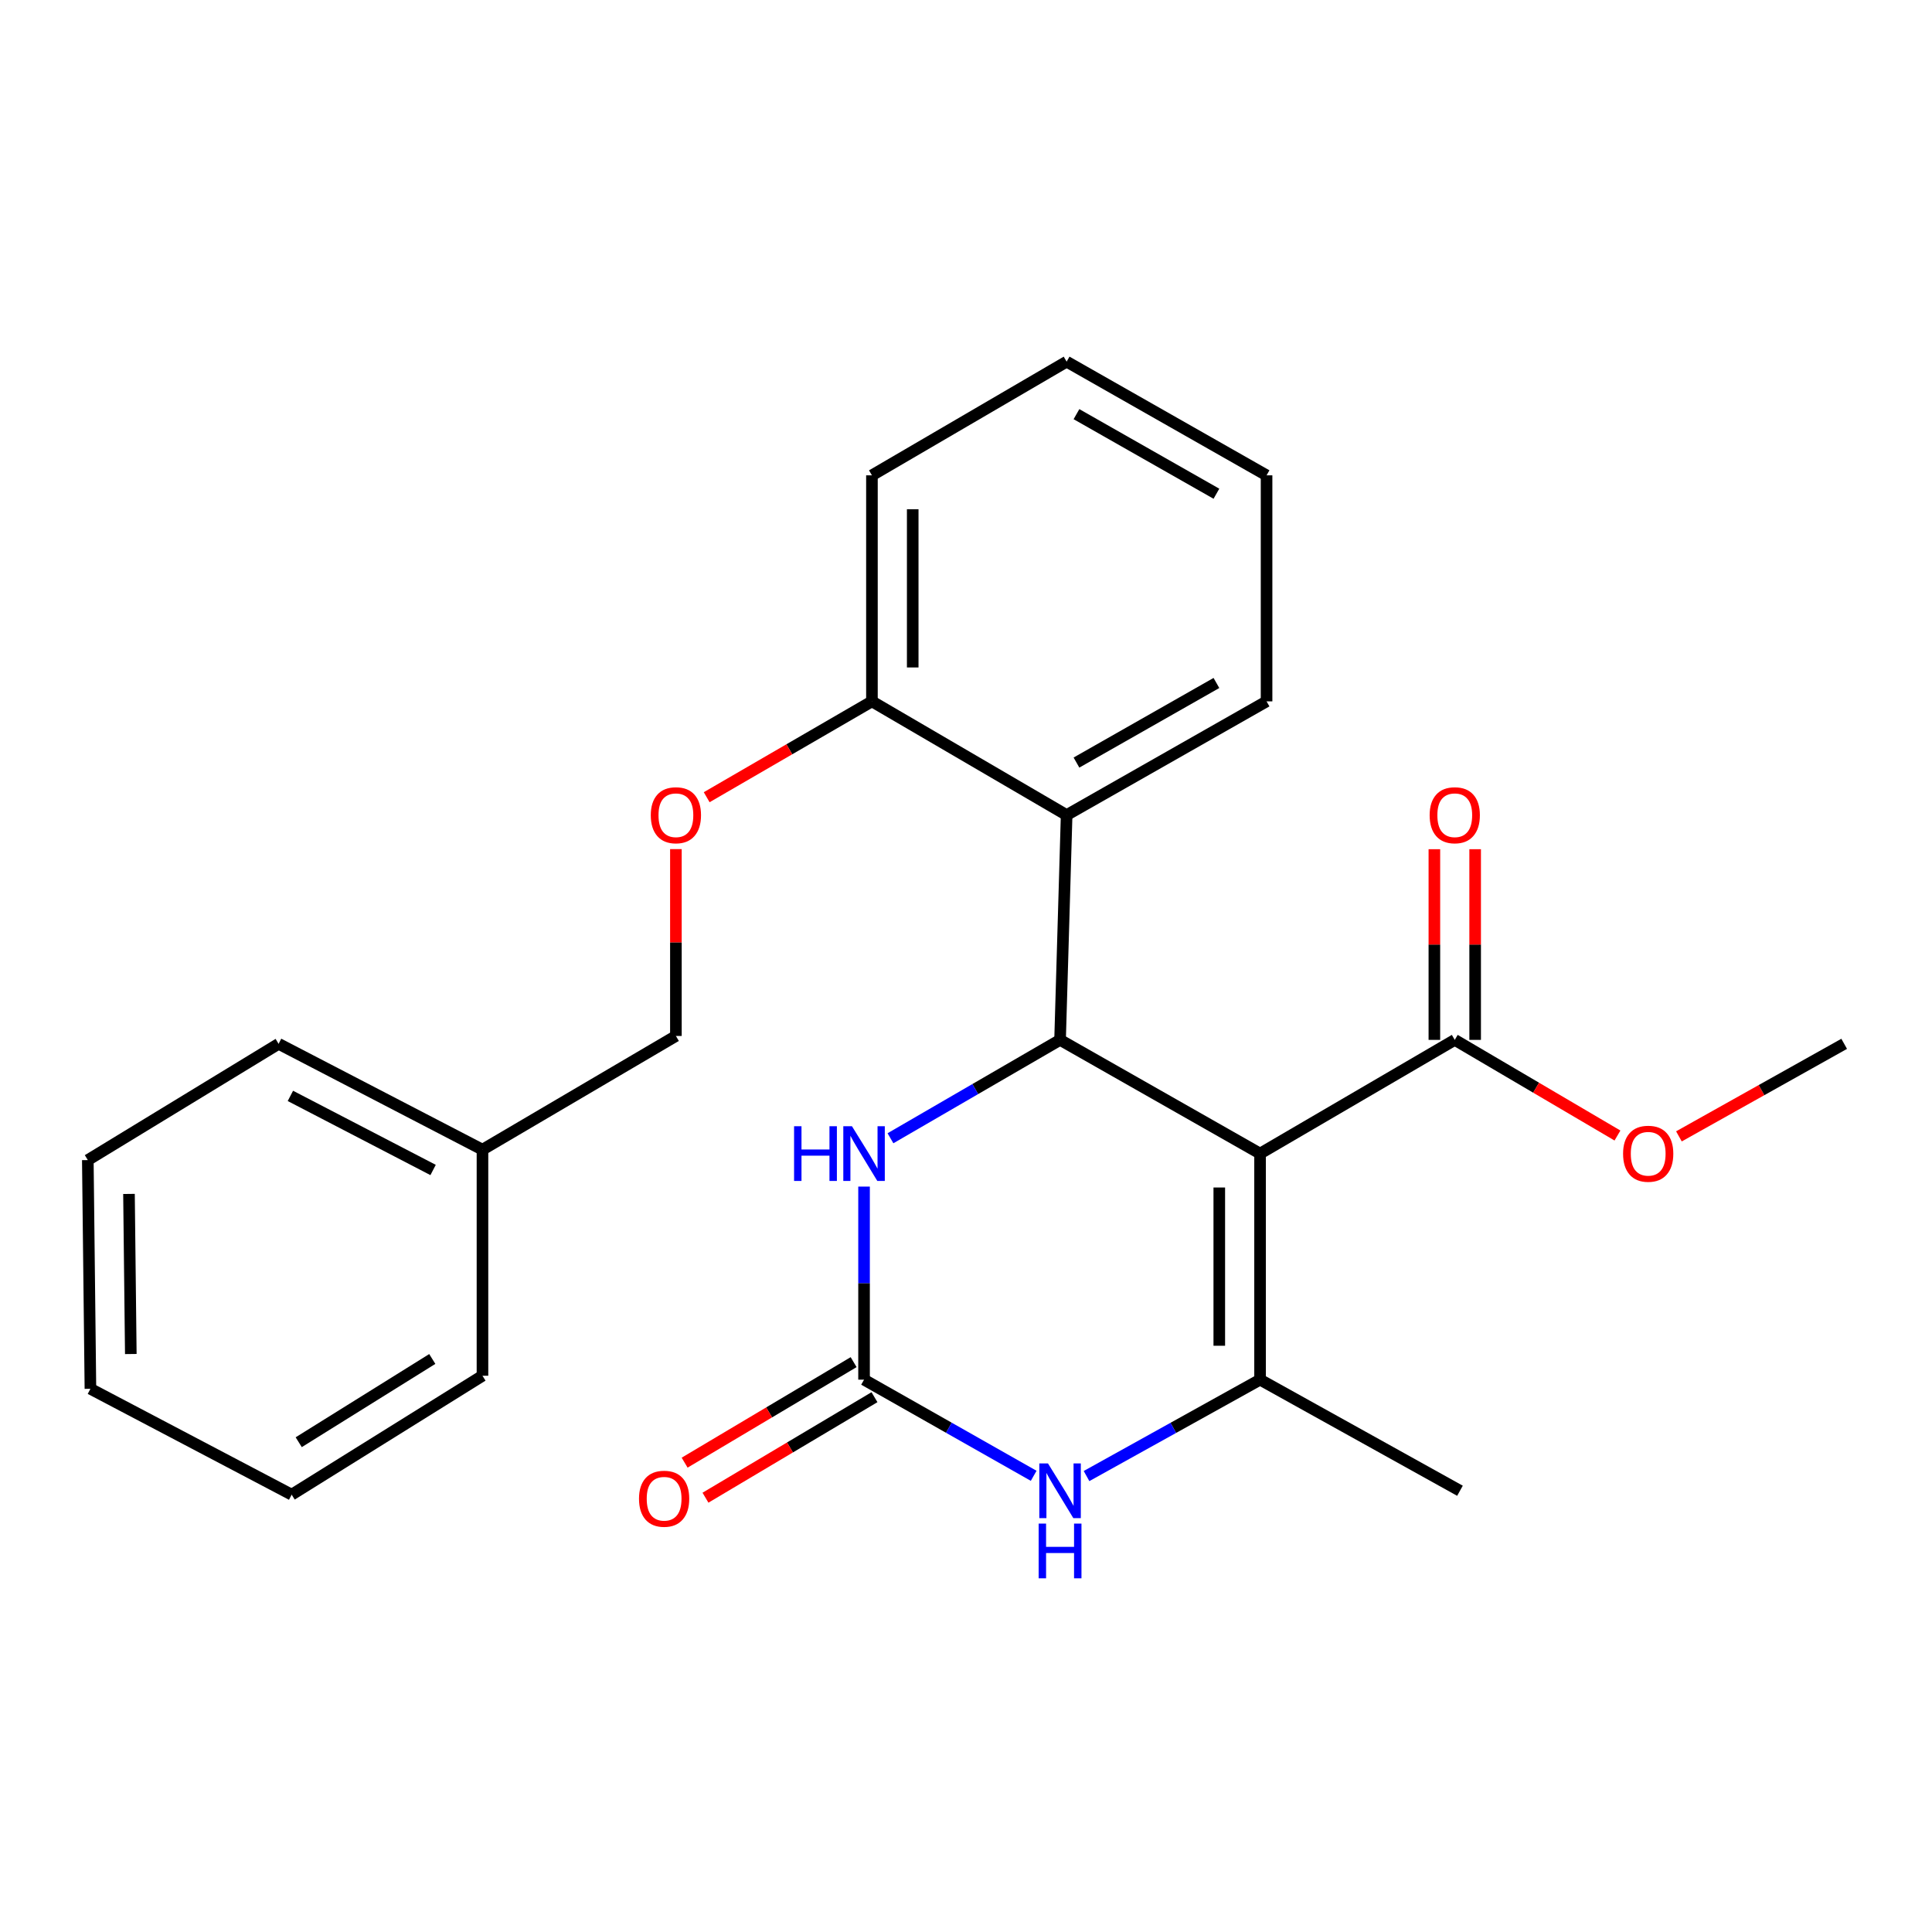 <?xml version='1.0' encoding='iso-8859-1'?>
<svg version='1.1' baseProfile='full'
              xmlns='http://www.w3.org/2000/svg'
                      xmlns:rdkit='http://www.rdkit.org/xml'
                      xmlns:xlink='http://www.w3.org/1999/xlink'
                  xml:space='preserve'
width='1000px' height='1000px' viewBox='0 0 1000 1000'>
<!-- END OF HEADER -->
<rect style='opacity:1.0;fill:#FFFFFF;stroke:none' width='1000' height='1000' x='0' y='0'> </rect>
<path class='bond-0' d='M 652.207,597.094 L 548.687,538.24' style='fill:none;fill-rule:evenodd;stroke:#000000;stroke-width:6px;stroke-linecap:butt;stroke-linejoin:miter;stroke-opacity:1' />
<path class='bond-1' d='M 652.207,597.094 L 652.207,714.111' style='fill:none;fill-rule:evenodd;stroke:#000000;stroke-width:6px;stroke-linecap:butt;stroke-linejoin:miter;stroke-opacity:1' />
<path class='bond-1' d='M 631.1,614.647 L 631.1,696.558' style='fill:none;fill-rule:evenodd;stroke:#000000;stroke-width:6px;stroke-linecap:butt;stroke-linejoin:miter;stroke-opacity:1' />
<path class='bond-6' d='M 652.207,597.094 L 752.983,538.24' style='fill:none;fill-rule:evenodd;stroke:#000000;stroke-width:6px;stroke-linecap:butt;stroke-linejoin:miter;stroke-opacity:1' />
<path class='bond-4' d='M 548.687,538.24 L 504.796,563.702' style='fill:none;fill-rule:evenodd;stroke:#000000;stroke-width:6px;stroke-linecap:butt;stroke-linejoin:miter;stroke-opacity:1' />
<path class='bond-4' d='M 504.796,563.702 L 460.904,589.163' style='fill:none;fill-rule:evenodd;stroke:#0000FF;stroke-width:6px;stroke-linecap:butt;stroke-linejoin:miter;stroke-opacity:1' />
<path class='bond-5' d='M 548.687,538.24 L 552.088,421.88' style='fill:none;fill-rule:evenodd;stroke:#000000;stroke-width:6px;stroke-linecap:butt;stroke-linejoin:miter;stroke-opacity:1' />
<path class='bond-3' d='M 652.207,714.111 L 607.297,739.058' style='fill:none;fill-rule:evenodd;stroke:#000000;stroke-width:6px;stroke-linecap:butt;stroke-linejoin:miter;stroke-opacity:1' />
<path class='bond-3' d='M 607.297,739.058 L 562.388,764.006' style='fill:none;fill-rule:evenodd;stroke:#0000FF;stroke-width:6px;stroke-linecap:butt;stroke-linejoin:miter;stroke-opacity:1' />
<path class='bond-13' d='M 652.207,714.111 L 755.68,771.616' style='fill:none;fill-rule:evenodd;stroke:#000000;stroke-width:6px;stroke-linecap:butt;stroke-linejoin:miter;stroke-opacity:1' />
<path class='bond-2' d='M 447.232,714.111 L 491.132,738.994' style='fill:none;fill-rule:evenodd;stroke:#000000;stroke-width:6px;stroke-linecap:butt;stroke-linejoin:miter;stroke-opacity:1' />
<path class='bond-2' d='M 491.132,738.994 L 535.032,763.876' style='fill:none;fill-rule:evenodd;stroke:#0000FF;stroke-width:6px;stroke-linecap:butt;stroke-linejoin:miter;stroke-opacity:1' />
<path class='bond-8' d='M 441.837,705.04 L 398.1,731.055' style='fill:none;fill-rule:evenodd;stroke:#000000;stroke-width:6px;stroke-linecap:butt;stroke-linejoin:miter;stroke-opacity:1' />
<path class='bond-8' d='M 398.1,731.055 L 354.363,757.069' style='fill:none;fill-rule:evenodd;stroke:#FF0000;stroke-width:6px;stroke-linecap:butt;stroke-linejoin:miter;stroke-opacity:1' />
<path class='bond-8' d='M 452.627,723.181 L 408.89,749.196' style='fill:none;fill-rule:evenodd;stroke:#000000;stroke-width:6px;stroke-linecap:butt;stroke-linejoin:miter;stroke-opacity:1' />
<path class='bond-8' d='M 408.89,749.196 L 365.153,775.21' style='fill:none;fill-rule:evenodd;stroke:#FF0000;stroke-width:6px;stroke-linecap:butt;stroke-linejoin:miter;stroke-opacity:1' />
<path class='bond-25' d='M 447.232,714.111 L 447.232,664.145' style='fill:none;fill-rule:evenodd;stroke:#000000;stroke-width:6px;stroke-linecap:butt;stroke-linejoin:miter;stroke-opacity:1' />
<path class='bond-25' d='M 447.232,664.145 L 447.232,614.18' style='fill:none;fill-rule:evenodd;stroke:#0000FF;stroke-width:6px;stroke-linecap:butt;stroke-linejoin:miter;stroke-opacity:1' />
<path class='bond-7' d='M 552.088,421.88 L 451.313,363.026' style='fill:none;fill-rule:evenodd;stroke:#000000;stroke-width:6px;stroke-linecap:butt;stroke-linejoin:miter;stroke-opacity:1' />
<path class='bond-14' d='M 552.088,421.88 L 655.572,363.026' style='fill:none;fill-rule:evenodd;stroke:#000000;stroke-width:6px;stroke-linecap:butt;stroke-linejoin:miter;stroke-opacity:1' />
<path class='bond-14' d='M 557.176,394.705 L 629.615,353.507' style='fill:none;fill-rule:evenodd;stroke:#000000;stroke-width:6px;stroke-linecap:butt;stroke-linejoin:miter;stroke-opacity:1' />
<path class='bond-10' d='M 763.536,538.24 L 763.536,488.895' style='fill:none;fill-rule:evenodd;stroke:#000000;stroke-width:6px;stroke-linecap:butt;stroke-linejoin:miter;stroke-opacity:1' />
<path class='bond-10' d='M 763.536,488.895 L 763.536,439.549' style='fill:none;fill-rule:evenodd;stroke:#FF0000;stroke-width:6px;stroke-linecap:butt;stroke-linejoin:miter;stroke-opacity:1' />
<path class='bond-10' d='M 742.429,538.24 L 742.429,488.895' style='fill:none;fill-rule:evenodd;stroke:#000000;stroke-width:6px;stroke-linecap:butt;stroke-linejoin:miter;stroke-opacity:1' />
<path class='bond-10' d='M 742.429,488.895 L 742.429,439.549' style='fill:none;fill-rule:evenodd;stroke:#FF0000;stroke-width:6px;stroke-linecap:butt;stroke-linejoin:miter;stroke-opacity:1' />
<path class='bond-11' d='M 752.983,538.24 L 795.09,562.993' style='fill:none;fill-rule:evenodd;stroke:#000000;stroke-width:6px;stroke-linecap:butt;stroke-linejoin:miter;stroke-opacity:1' />
<path class='bond-11' d='M 795.09,562.993 L 837.198,587.746' style='fill:none;fill-rule:evenodd;stroke:#FF0000;stroke-width:6px;stroke-linecap:butt;stroke-linejoin:miter;stroke-opacity:1' />
<path class='bond-9' d='M 451.313,363.026 L 408.545,387.833' style='fill:none;fill-rule:evenodd;stroke:#000000;stroke-width:6px;stroke-linecap:butt;stroke-linejoin:miter;stroke-opacity:1' />
<path class='bond-9' d='M 408.545,387.833 L 365.778,412.639' style='fill:none;fill-rule:evenodd;stroke:#FF0000;stroke-width:6px;stroke-linecap:butt;stroke-linejoin:miter;stroke-opacity:1' />
<path class='bond-16' d='M 451.313,363.026 L 451.313,246.033' style='fill:none;fill-rule:evenodd;stroke:#000000;stroke-width:6px;stroke-linecap:butt;stroke-linejoin:miter;stroke-opacity:1' />
<path class='bond-16' d='M 472.42,345.477 L 472.42,263.582' style='fill:none;fill-rule:evenodd;stroke:#000000;stroke-width:6px;stroke-linecap:butt;stroke-linejoin:miter;stroke-opacity:1' />
<path class='bond-12' d='M 349.845,439.499 L 349.845,487.855' style='fill:none;fill-rule:evenodd;stroke:#FF0000;stroke-width:6px;stroke-linecap:butt;stroke-linejoin:miter;stroke-opacity:1' />
<path class='bond-12' d='M 349.845,487.855 L 349.845,536.212' style='fill:none;fill-rule:evenodd;stroke:#000000;stroke-width:6px;stroke-linecap:butt;stroke-linejoin:miter;stroke-opacity:1' />
<path class='bond-17' d='M 869.008,588.186 L 911.777,564.233' style='fill:none;fill-rule:evenodd;stroke:#FF0000;stroke-width:6px;stroke-linecap:butt;stroke-linejoin:miter;stroke-opacity:1' />
<path class='bond-17' d='M 911.777,564.233 L 954.545,540.281' style='fill:none;fill-rule:evenodd;stroke:#000000;stroke-width:6px;stroke-linecap:butt;stroke-linejoin:miter;stroke-opacity:1' />
<path class='bond-15' d='M 349.845,536.212 L 249.726,595.066' style='fill:none;fill-rule:evenodd;stroke:#000000;stroke-width:6px;stroke-linecap:butt;stroke-linejoin:miter;stroke-opacity:1' />
<path class='bond-20' d='M 655.572,363.026 L 655.572,246.033' style='fill:none;fill-rule:evenodd;stroke:#000000;stroke-width:6px;stroke-linecap:butt;stroke-linejoin:miter;stroke-opacity:1' />
<path class='bond-18' d='M 249.726,595.066 L 144.201,540.281' style='fill:none;fill-rule:evenodd;stroke:#000000;stroke-width:6px;stroke-linecap:butt;stroke-linejoin:miter;stroke-opacity:1' />
<path class='bond-18' d='M 224.172,605.581 L 150.305,567.231' style='fill:none;fill-rule:evenodd;stroke:#000000;stroke-width:6px;stroke-linecap:butt;stroke-linejoin:miter;stroke-opacity:1' />
<path class='bond-19' d='M 249.726,595.066 L 249.726,712.082' style='fill:none;fill-rule:evenodd;stroke:#000000;stroke-width:6px;stroke-linecap:butt;stroke-linejoin:miter;stroke-opacity:1' />
<path class='bond-26' d='M 451.313,246.033 L 552.088,187.191' style='fill:none;fill-rule:evenodd;stroke:#000000;stroke-width:6px;stroke-linecap:butt;stroke-linejoin:miter;stroke-opacity:1' />
<path class='bond-23' d='M 144.201,540.281 L 45.455,600.46' style='fill:none;fill-rule:evenodd;stroke:#000000;stroke-width:6px;stroke-linecap:butt;stroke-linejoin:miter;stroke-opacity:1' />
<path class='bond-22' d='M 249.726,712.082 L 150.968,773.633' style='fill:none;fill-rule:evenodd;stroke:#000000;stroke-width:6px;stroke-linecap:butt;stroke-linejoin:miter;stroke-opacity:1' />
<path class='bond-22' d='M 223.748,703.402 L 154.617,746.488' style='fill:none;fill-rule:evenodd;stroke:#000000;stroke-width:6px;stroke-linecap:butt;stroke-linejoin:miter;stroke-opacity:1' />
<path class='bond-21' d='M 655.572,246.033 L 552.088,187.191' style='fill:none;fill-rule:evenodd;stroke:#000000;stroke-width:6px;stroke-linecap:butt;stroke-linejoin:miter;stroke-opacity:1' />
<path class='bond-21' d='M 629.617,255.555 L 557.178,214.366' style='fill:none;fill-rule:evenodd;stroke:#000000;stroke-width:6px;stroke-linecap:butt;stroke-linejoin:miter;stroke-opacity:1' />
<path class='bond-24' d='M 150.968,773.633 L 46.803,718.837' style='fill:none;fill-rule:evenodd;stroke:#000000;stroke-width:6px;stroke-linecap:butt;stroke-linejoin:miter;stroke-opacity:1' />
<path class='bond-27' d='M 45.455,600.46 L 46.803,718.837' style='fill:none;fill-rule:evenodd;stroke:#000000;stroke-width:6px;stroke-linecap:butt;stroke-linejoin:miter;stroke-opacity:1' />
<path class='bond-27' d='M 66.763,617.976 L 67.707,700.84' style='fill:none;fill-rule:evenodd;stroke:#000000;stroke-width:6px;stroke-linecap:butt;stroke-linejoin:miter;stroke-opacity:1' />
<path  class='atom-4' d='M 542.427 757.456
L 551.707 772.456
Q 552.627 773.936, 554.107 776.616
Q 555.587 779.296, 555.667 779.456
L 555.667 757.456
L 559.427 757.456
L 559.427 785.776
L 555.547 785.776
L 545.587 769.376
Q 544.427 767.456, 543.187 765.256
Q 541.987 763.056, 541.627 762.376
L 541.627 785.776
L 537.947 785.776
L 537.947 757.456
L 542.427 757.456
' fill='#0000FF'/>
<path  class='atom-4' d='M 537.607 788.608
L 541.447 788.608
L 541.447 800.648
L 555.927 800.648
L 555.927 788.608
L 559.767 788.608
L 559.767 816.928
L 555.927 816.928
L 555.927 803.848
L 541.447 803.848
L 541.447 816.928
L 537.607 816.928
L 537.607 788.608
' fill='#0000FF'/>
<path  class='atom-5' d='M 411.012 582.934
L 414.852 582.934
L 414.852 594.974
L 429.332 594.974
L 429.332 582.934
L 433.172 582.934
L 433.172 611.254
L 429.332 611.254
L 429.332 598.174
L 414.852 598.174
L 414.852 611.254
L 411.012 611.254
L 411.012 582.934
' fill='#0000FF'/>
<path  class='atom-5' d='M 440.972 582.934
L 450.252 597.934
Q 451.172 599.414, 452.652 602.094
Q 454.132 604.774, 454.212 604.934
L 454.212 582.934
L 457.972 582.934
L 457.972 611.254
L 454.092 611.254
L 444.132 594.854
Q 442.972 592.934, 441.732 590.734
Q 440.532 588.534, 440.172 587.854
L 440.172 611.254
L 436.492 611.254
L 436.492 582.934
L 440.972 582.934
' fill='#0000FF'/>
<path  class='atom-9' d='M 330.747 775.742
Q 330.747 768.942, 334.107 765.142
Q 337.467 761.342, 343.747 761.342
Q 350.027 761.342, 353.387 765.142
Q 356.747 768.942, 356.747 775.742
Q 356.747 782.622, 353.347 786.542
Q 349.947 790.422, 343.747 790.422
Q 337.507 790.422, 334.107 786.542
Q 330.747 782.662, 330.747 775.742
M 343.747 787.222
Q 348.067 787.222, 350.387 784.342
Q 352.747 781.422, 352.747 775.742
Q 352.747 770.182, 350.387 767.382
Q 348.067 764.542, 343.747 764.542
Q 339.427 764.542, 337.067 767.342
Q 334.747 770.142, 334.747 775.742
Q 334.747 781.462, 337.067 784.342
Q 339.427 787.222, 343.747 787.222
' fill='#FF0000'/>
<path  class='atom-10' d='M 336.845 421.96
Q 336.845 415.16, 340.205 411.36
Q 343.565 407.56, 349.845 407.56
Q 356.125 407.56, 359.485 411.36
Q 362.845 415.16, 362.845 421.96
Q 362.845 428.84, 359.445 432.76
Q 356.045 436.64, 349.845 436.64
Q 343.605 436.64, 340.205 432.76
Q 336.845 428.88, 336.845 421.96
M 349.845 433.44
Q 354.165 433.44, 356.485 430.56
Q 358.845 427.64, 358.845 421.96
Q 358.845 416.4, 356.485 413.6
Q 354.165 410.76, 349.845 410.76
Q 345.525 410.76, 343.165 413.56
Q 340.845 416.36, 340.845 421.96
Q 340.845 427.68, 343.165 430.56
Q 345.525 433.44, 349.845 433.44
' fill='#FF0000'/>
<path  class='atom-11' d='M 739.983 421.96
Q 739.983 415.16, 743.343 411.36
Q 746.703 407.56, 752.983 407.56
Q 759.263 407.56, 762.623 411.36
Q 765.983 415.16, 765.983 421.96
Q 765.983 428.84, 762.583 432.76
Q 759.183 436.64, 752.983 436.64
Q 746.743 436.64, 743.343 432.76
Q 739.983 428.88, 739.983 421.96
M 752.983 433.44
Q 757.303 433.44, 759.623 430.56
Q 761.983 427.64, 761.983 421.96
Q 761.983 416.4, 759.623 413.6
Q 757.303 410.76, 752.983 410.76
Q 748.663 410.76, 746.303 413.56
Q 743.983 416.36, 743.983 421.96
Q 743.983 427.68, 746.303 430.56
Q 748.663 433.44, 752.983 433.44
' fill='#FF0000'/>
<path  class='atom-12' d='M 840.101 597.174
Q 840.101 590.374, 843.461 586.574
Q 846.821 582.774, 853.101 582.774
Q 859.381 582.774, 862.741 586.574
Q 866.101 590.374, 866.101 597.174
Q 866.101 604.054, 862.701 607.974
Q 859.301 611.854, 853.101 611.854
Q 846.861 611.854, 843.461 607.974
Q 840.101 604.094, 840.101 597.174
M 853.101 608.654
Q 857.421 608.654, 859.741 605.774
Q 862.101 602.854, 862.101 597.174
Q 862.101 591.614, 859.741 588.814
Q 857.421 585.974, 853.101 585.974
Q 848.781 585.974, 846.421 588.774
Q 844.101 591.574, 844.101 597.174
Q 844.101 602.894, 846.421 605.774
Q 848.781 608.654, 853.101 608.654
' fill='#FF0000'/>
</svg>
